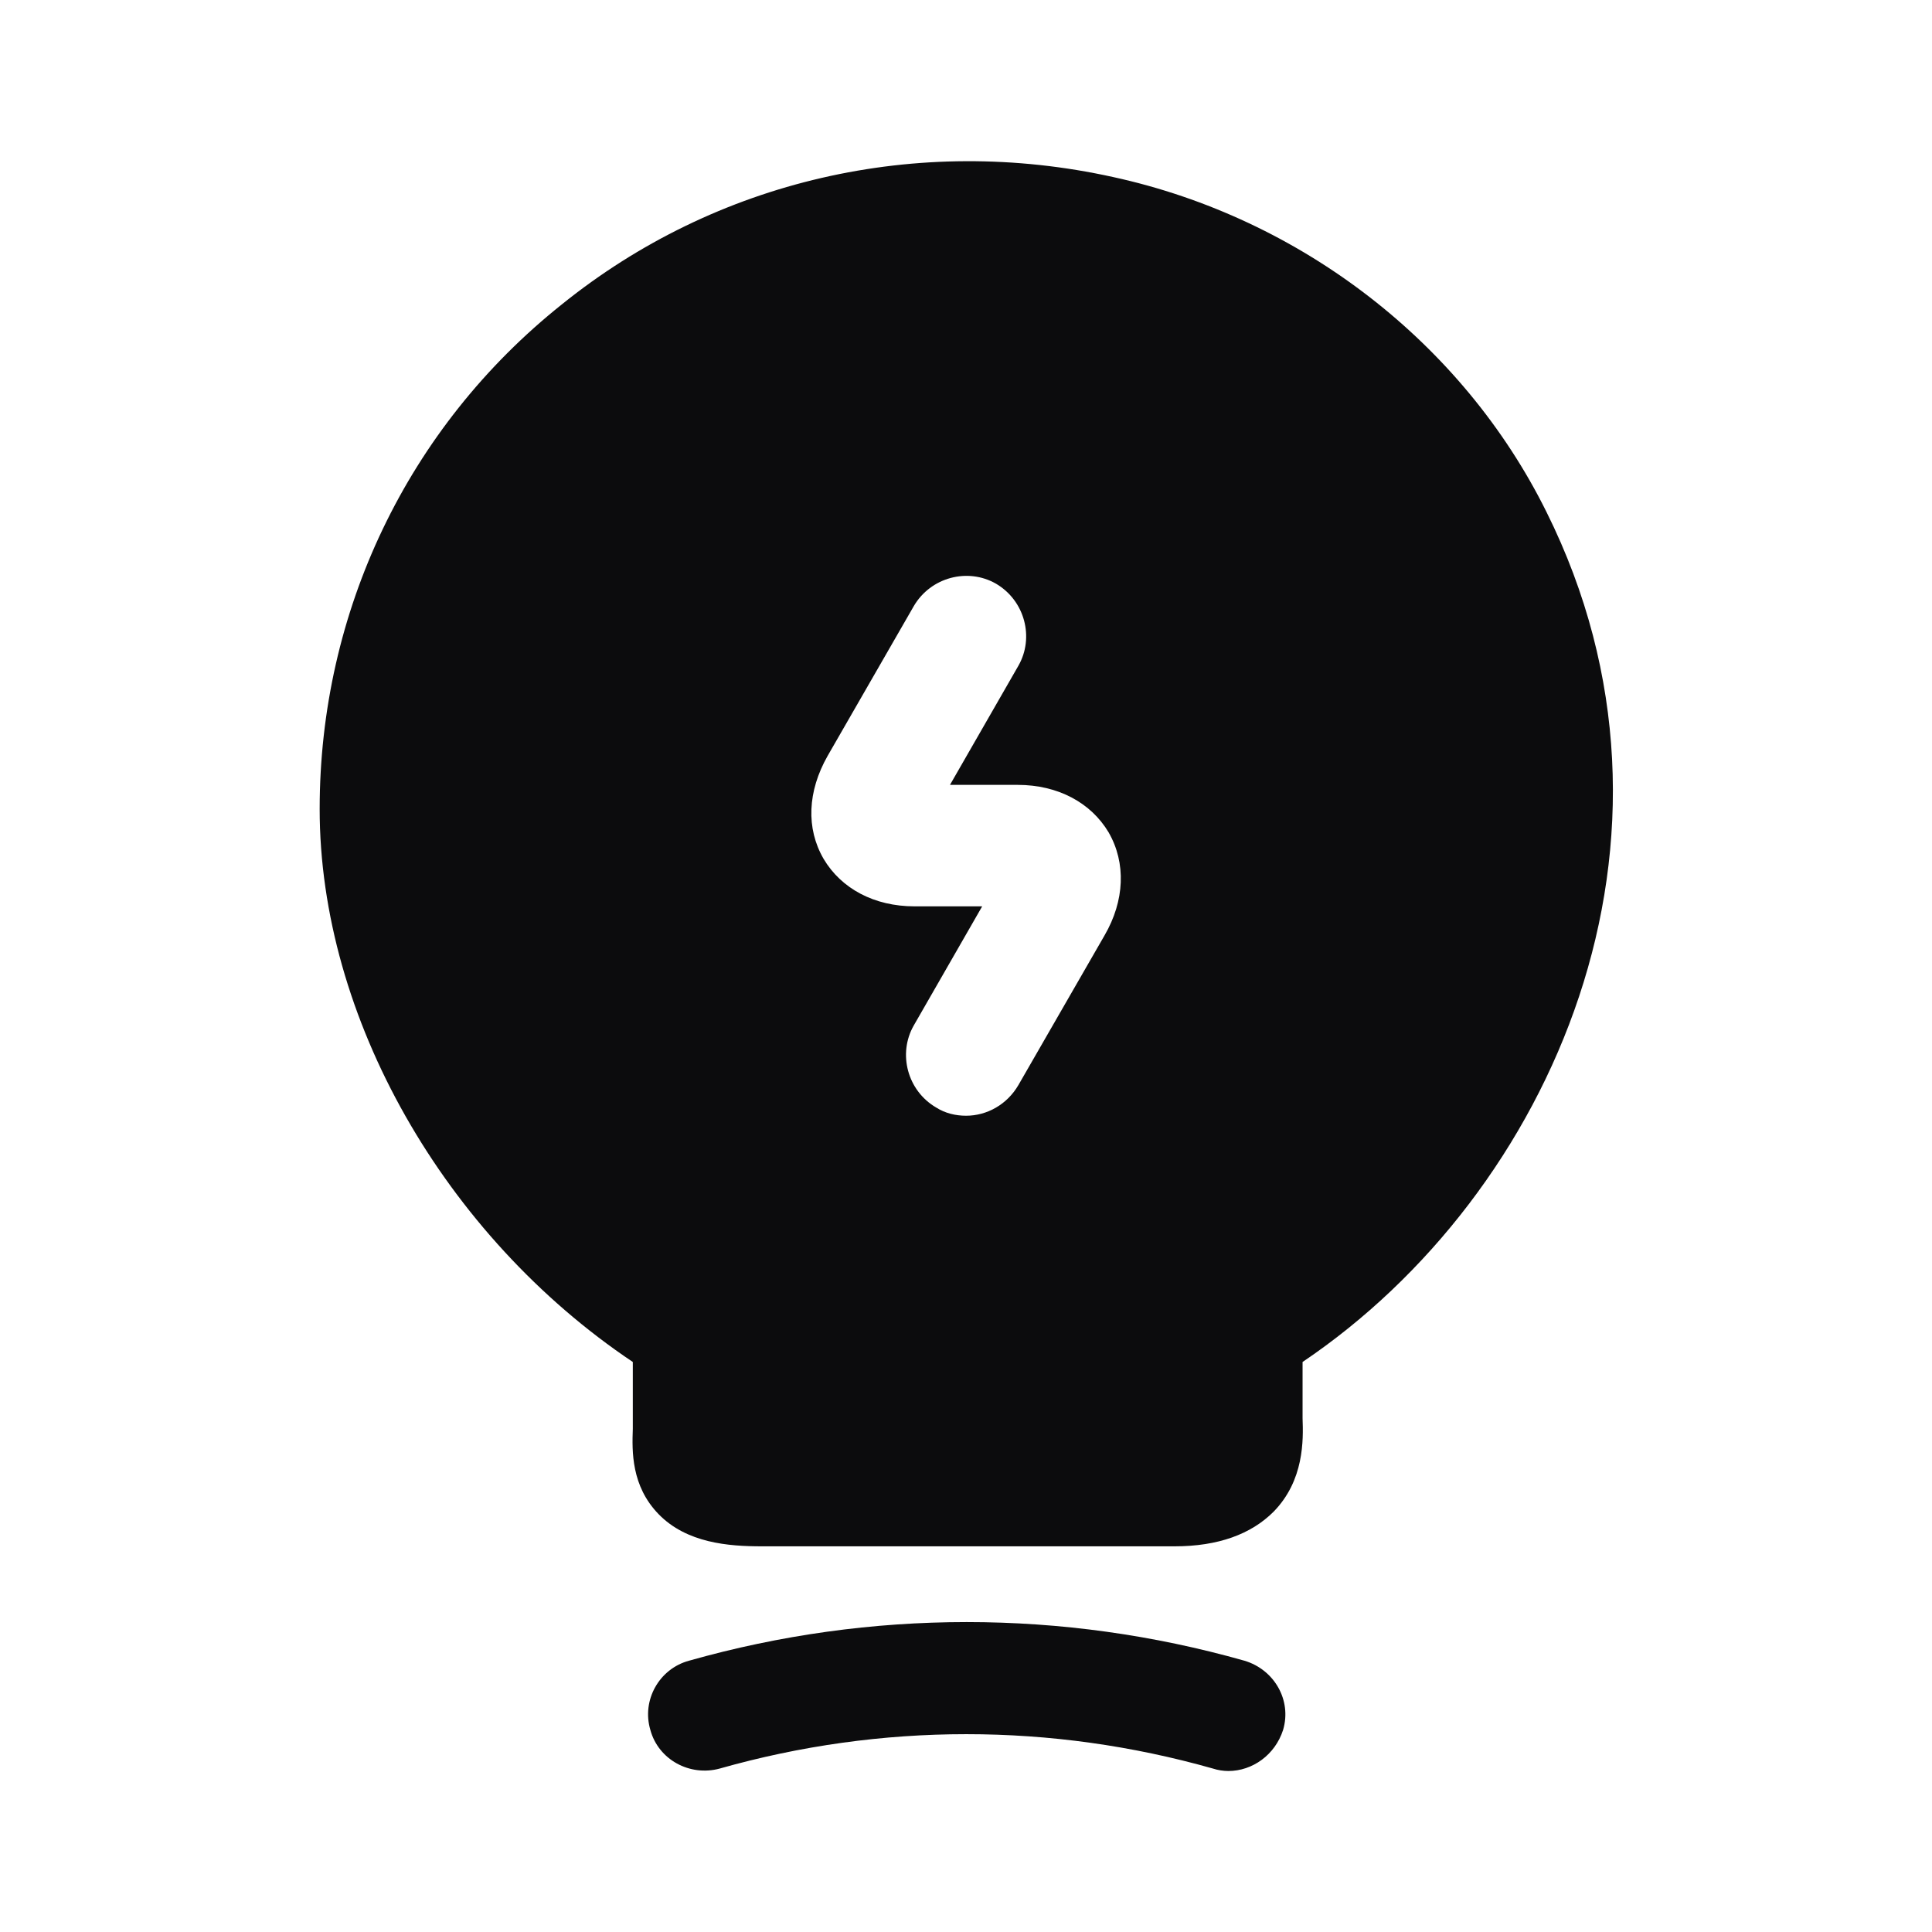 <svg width="24" height="24" viewBox="0 0 24 24" fill="none" xmlns="http://www.w3.org/2000/svg">
<path d="M15.259 22C15.199 22 15.129 21.99 15.069 21.97C13.059 21.4 10.949 21.4 8.939 21.97C8.569 22.07 8.179 21.86 8.079 21.49C7.969 21.12 8.189 20.73 8.559 20.63C10.819 19.99 13.199 19.99 15.459 20.63C15.829 20.74 16.049 21.12 15.939 21.49C15.839 21.8 15.559 22 15.259 22Z" fill="#0C0C0D"/>
<path d="M19.211 6.36C18.171 4.26 16.161 2.71 13.831 2.2C11.391 1.66 8.891 2.24 6.981 3.78C5.061 5.31 3.971 7.6 3.971 10.05C3.971 12.639 5.521 15.35 7.861 16.919V17.75C7.851 18.029 7.841 18.459 8.181 18.809C8.531 19.169 9.051 19.209 9.461 19.209H14.591C15.131 19.209 15.541 19.059 15.821 18.779C16.201 18.39 16.191 17.89 16.181 17.619V16.919C19.281 14.829 21.231 10.419 19.211 6.36ZM13.721 11.62L12.651 13.479C12.511 13.72 12.261 13.86 12.001 13.86C11.871 13.86 11.741 13.829 11.631 13.759C11.271 13.55 11.151 13.089 11.351 12.739L12.201 11.259H11.361C10.861 11.259 10.451 11.04 10.231 10.669C10.011 10.29 10.031 9.83 10.281 9.39L11.351 7.53C11.561 7.17 12.021 7.05 12.371 7.25C12.731 7.46 12.851 7.92 12.651 8.27L11.801 9.75H12.641C13.141 9.75 13.551 9.97 13.771 10.339C13.991 10.72 13.971 11.19 13.721 11.62Z" fill="#0C0C0D"/>
</svg>
